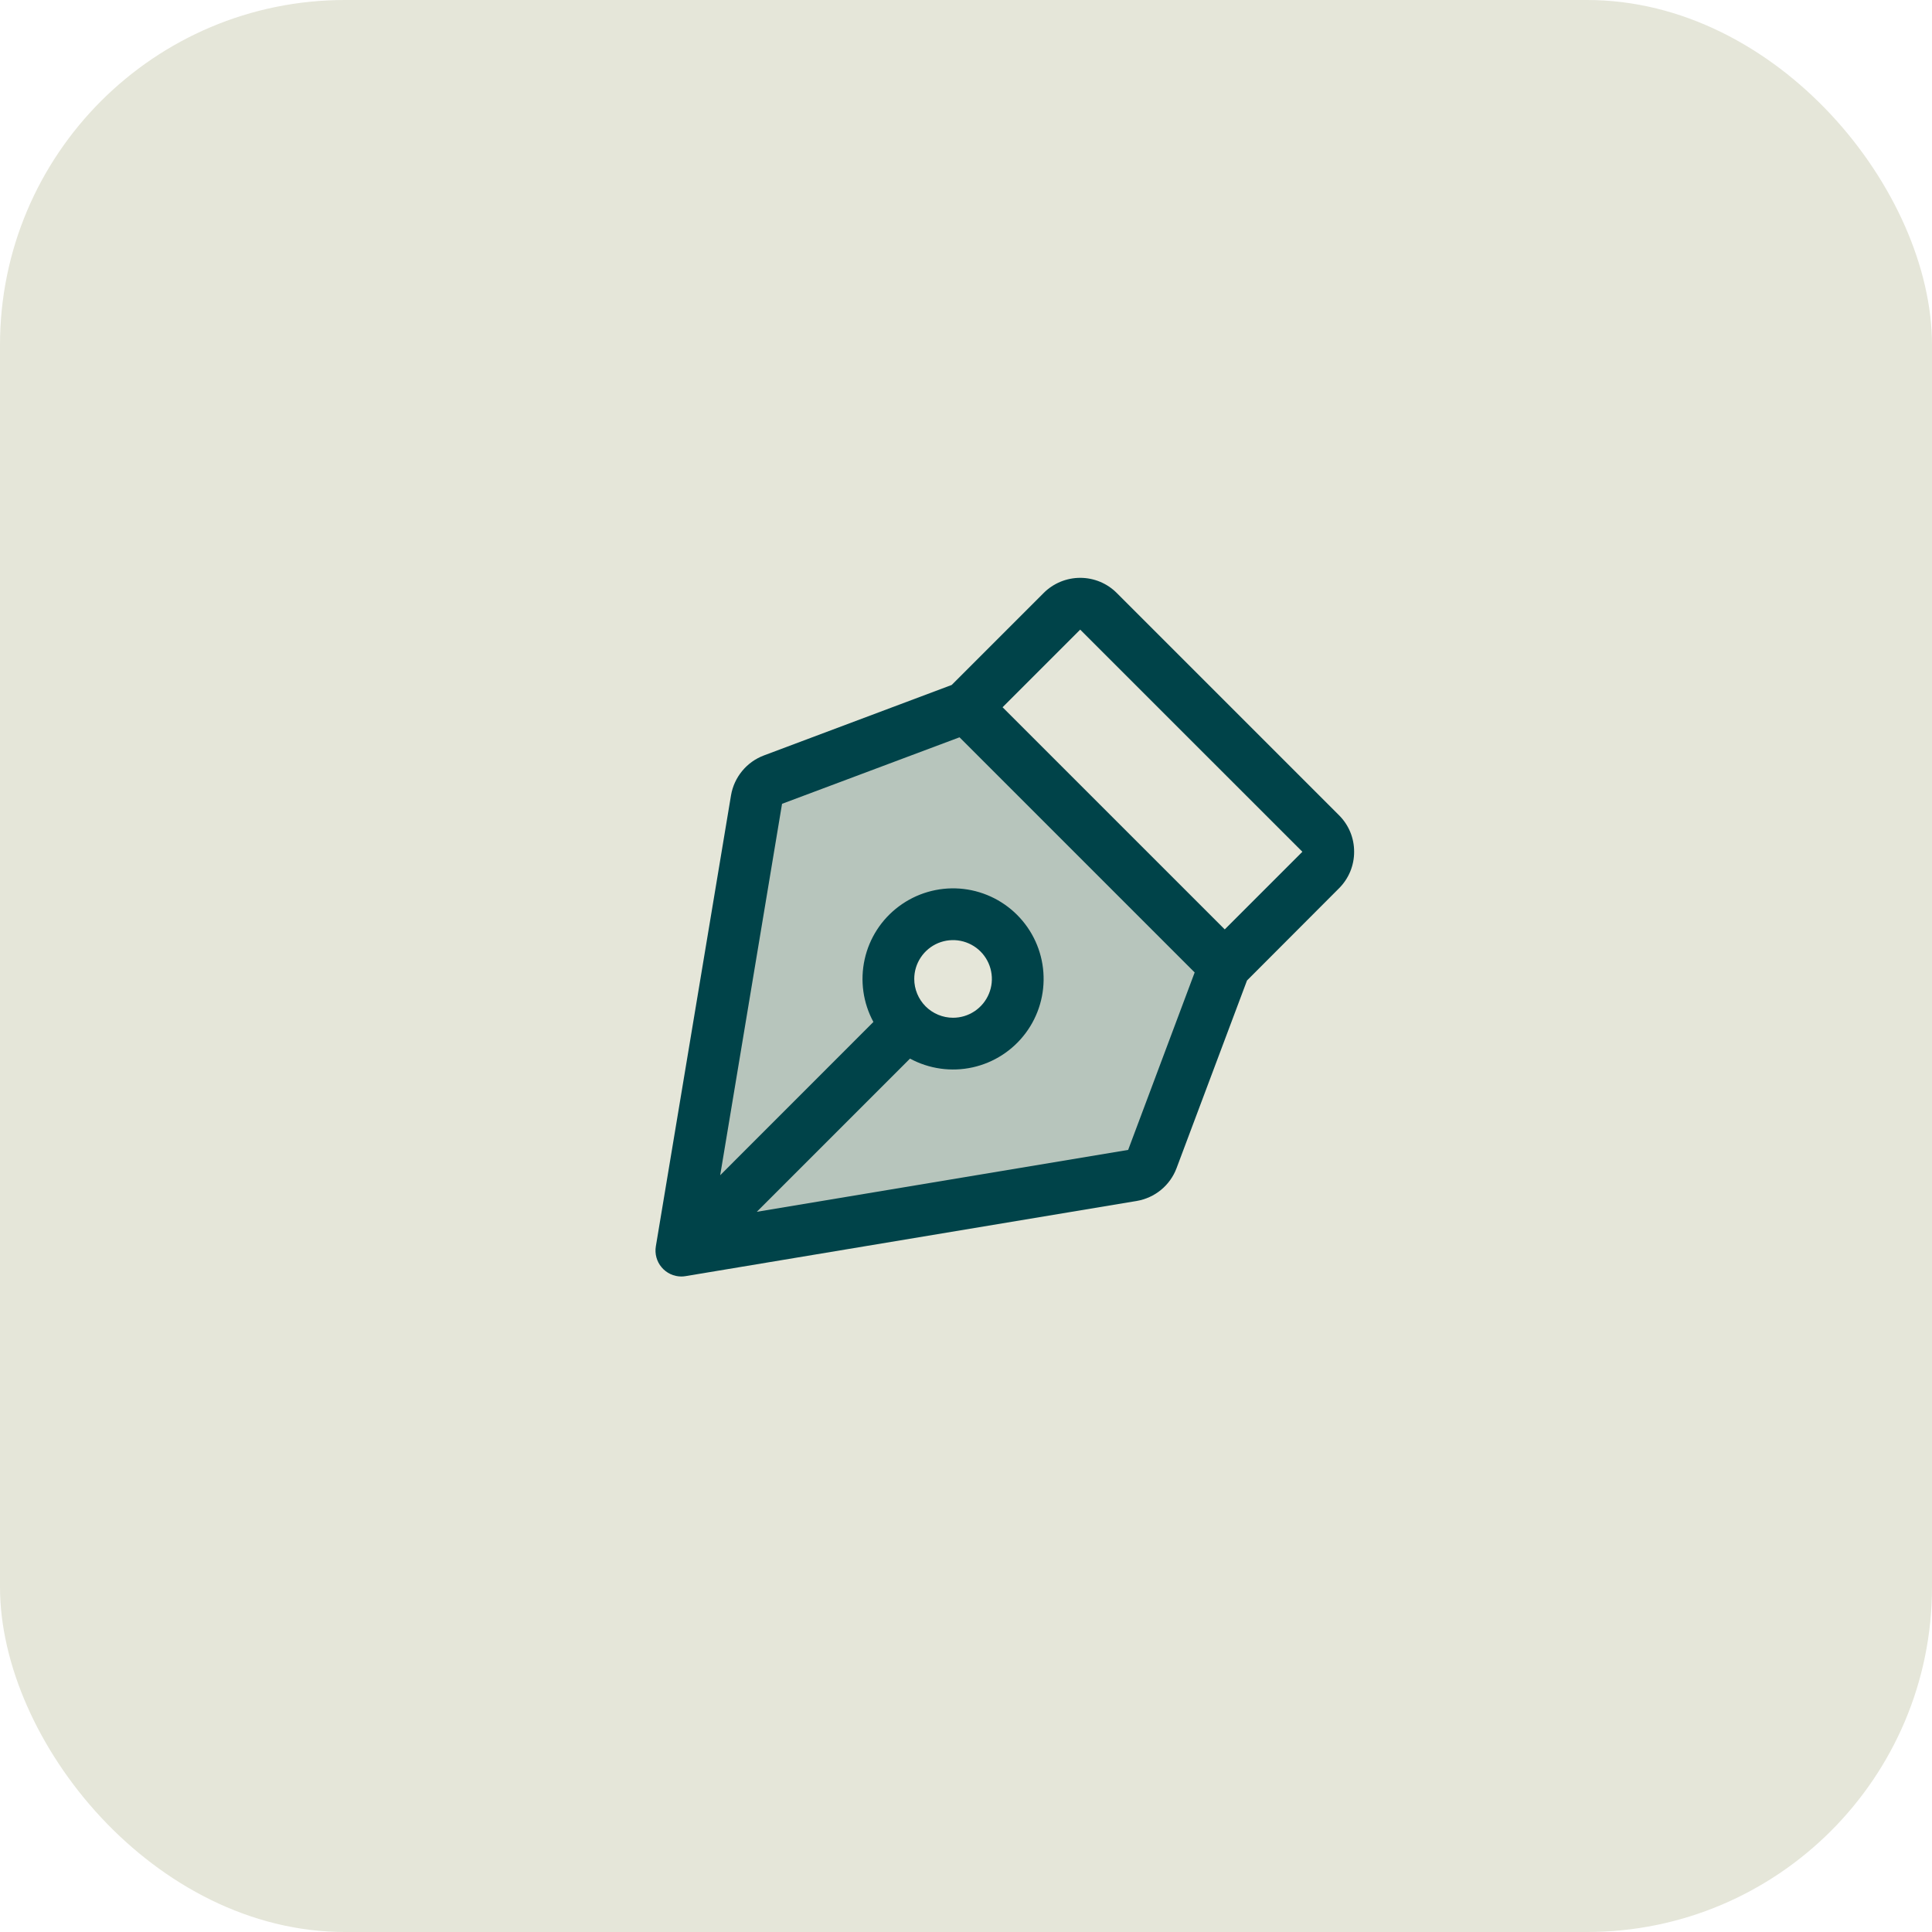 <svg width="56" height="56" viewBox="0 0 56 56" fill="none" xmlns="http://www.w3.org/2000/svg">
<rect width="56" height="56" rx="10" fill="#E5E6D9"/>
<path opacity="0.2" d="M28 20.5L22.405 22.598C22.282 22.644 22.173 22.722 22.09 22.824C22.006 22.925 21.951 23.047 21.929 23.177L19.75 36.25L32.823 34.071C32.953 34.05 33.075 33.994 33.176 33.91C33.278 33.827 33.356 33.718 33.402 33.595L35.5 28L28 20.5ZM27.625 30.25C27.254 30.25 26.892 30.14 26.583 29.934C26.275 29.728 26.035 29.435 25.893 29.093C25.751 28.75 25.714 28.373 25.786 28.009C25.858 27.645 26.037 27.311 26.299 27.049C26.561 26.787 26.895 26.608 27.259 26.536C27.623 26.464 28 26.501 28.343 26.643C28.685 26.785 28.978 27.025 29.184 27.333C29.39 27.642 29.5 28.004 29.5 28.375C29.5 28.872 29.302 29.349 28.951 29.701C28.599 30.052 28.122 30.25 27.625 30.25Z" fill="#004349"/>
<path d="M39.25 24.689C39.251 24.491 39.212 24.296 39.137 24.114C39.061 23.932 38.95 23.767 38.81 23.628L32.371 17.189C32.232 17.049 32.067 16.939 31.885 16.863C31.703 16.788 31.508 16.749 31.311 16.749C31.114 16.749 30.919 16.788 30.737 16.863C30.555 16.939 30.389 17.049 30.25 17.189L27.585 19.854L22.147 21.895C21.9 21.987 21.681 22.142 21.513 22.346C21.345 22.549 21.233 22.793 21.189 23.052L19.01 36.126C18.992 36.233 18.998 36.343 19.027 36.449C19.056 36.554 19.107 36.651 19.178 36.734C19.248 36.818 19.336 36.884 19.434 36.93C19.533 36.976 19.641 37 19.75 37C19.791 37 19.833 36.996 19.874 36.989L32.946 34.811C33.206 34.767 33.45 34.656 33.653 34.489C33.856 34.322 34.012 34.104 34.104 33.857L36.145 28.42L38.81 25.75C38.95 25.611 39.061 25.445 39.137 25.263C39.212 25.081 39.251 24.886 39.25 24.689ZM32.7 33.331L21.936 35.125L26.377 30.684C26.932 30.984 27.576 31.074 28.192 30.938C28.807 30.802 29.353 30.449 29.73 29.943C30.107 29.438 30.289 28.813 30.243 28.184C30.198 27.555 29.927 26.964 29.481 26.518C29.036 26.073 28.444 25.802 27.815 25.756C27.186 25.711 26.562 25.893 26.057 26.27C25.551 26.646 25.198 27.192 25.062 27.808C24.926 28.424 25.016 29.068 25.316 29.622L20.875 34.065L22.668 23.299L27.812 21.371L34.628 28.187L32.7 33.331ZM26.5 28.375C26.5 28.152 26.566 27.935 26.69 27.75C26.813 27.565 26.989 27.421 27.194 27.335C27.4 27.25 27.626 27.228 27.844 27.271C28.063 27.315 28.263 27.422 28.421 27.579C28.578 27.737 28.685 27.937 28.728 28.155C28.772 28.373 28.75 28.6 28.664 28.805C28.579 29.011 28.435 29.186 28.25 29.31C28.065 29.434 27.848 29.5 27.625 29.5C27.327 29.5 27.041 29.381 26.829 29.17C26.619 28.959 26.5 28.673 26.5 28.375ZM35.5 26.939L29.06 20.5L31.31 18.25L37.75 24.689L35.5 26.939Z" fill="#004349"/>
</svg>
